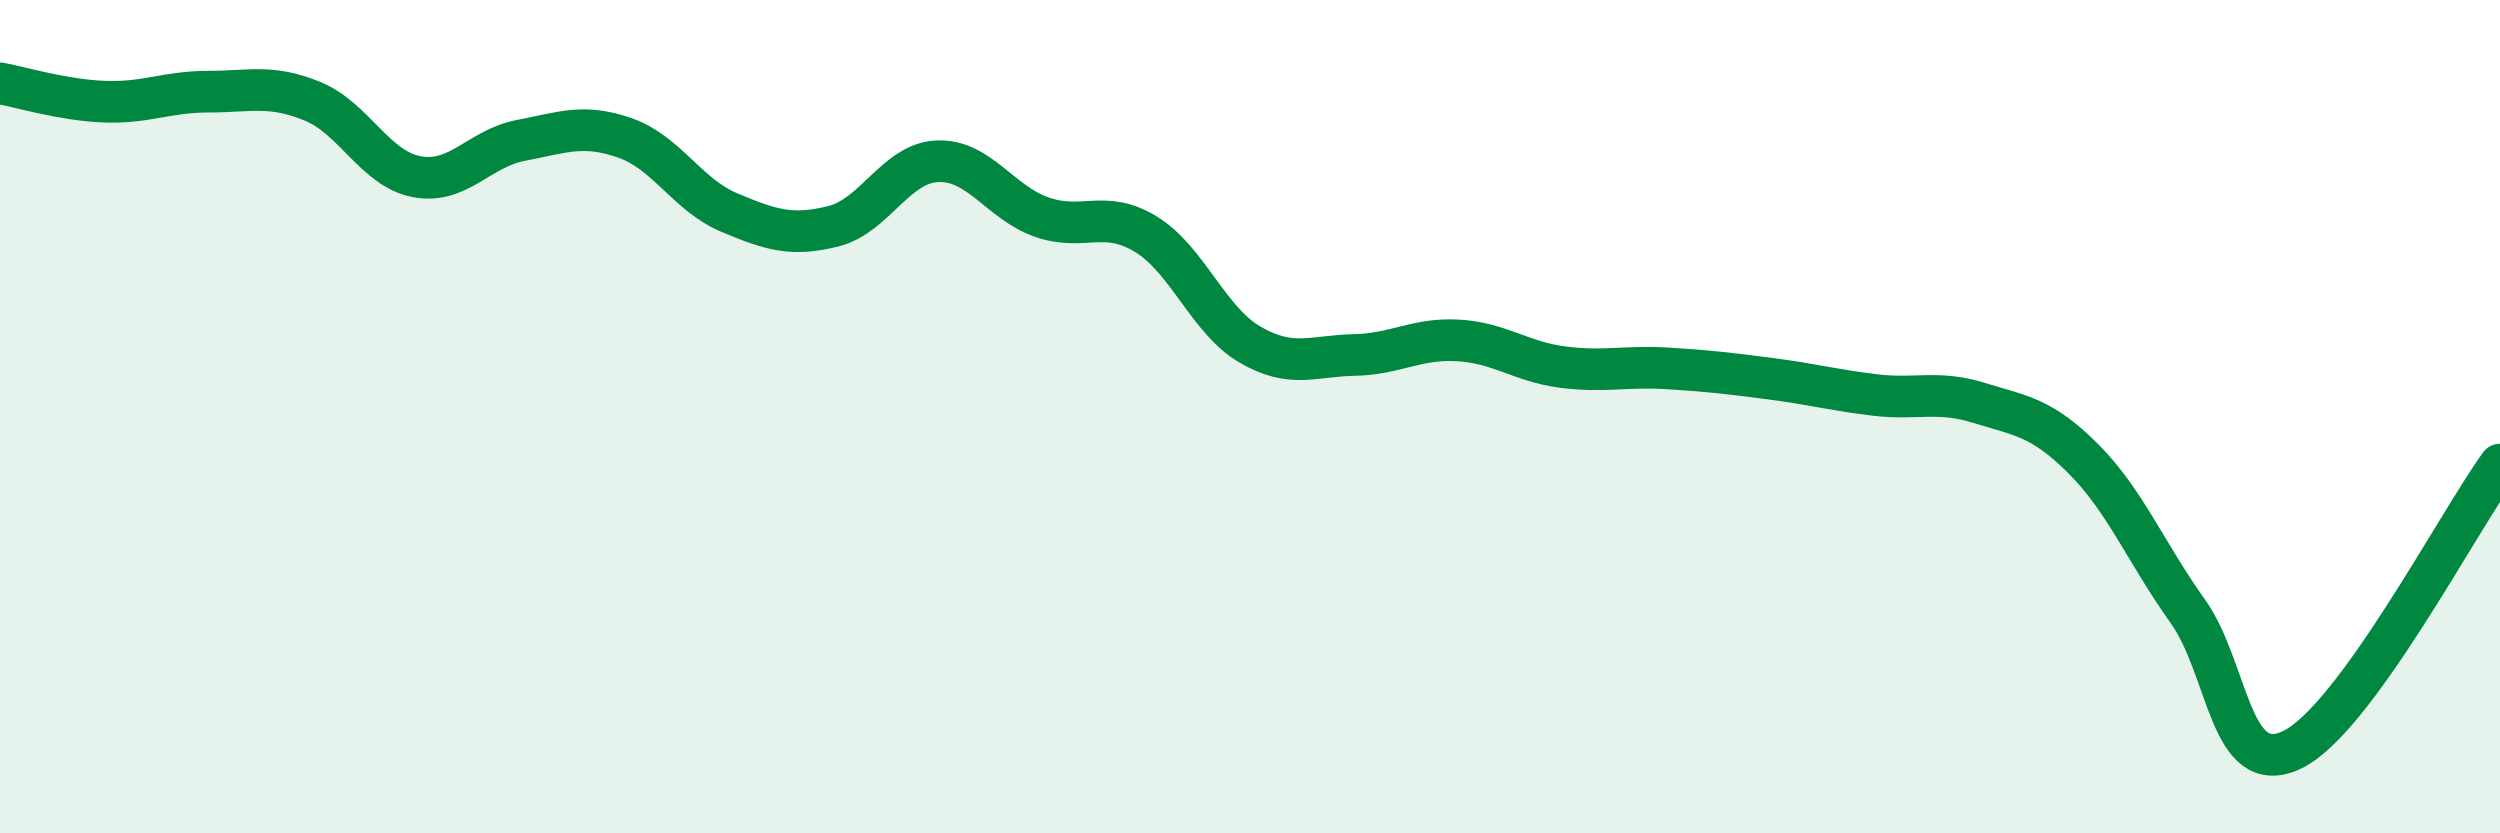 
    <svg width="60" height="20" viewBox="0 0 60 20" xmlns="http://www.w3.org/2000/svg">
      <path
        d="M 0,2 C 0.5,2.09 1.5,2.4 2.5,2.44 C 3.5,2.48 4,2.2 5,2.2 C 6,2.2 6.5,2.02 7.5,2.43 C 8.5,2.84 9,4.05 10,4.24 C 11,4.43 11.5,3.56 12.5,3.37 C 13.5,3.18 14,2.96 15,3.31 C 16,3.66 16.5,4.68 17.5,5.1 C 18.5,5.52 19,5.68 20,5.43 C 21,5.18 21.5,3.91 22.5,3.87 C 23.5,3.83 24,4.86 25,5.21 C 26,5.56 26.5,5.01 27.5,5.62 C 28.5,6.23 29,7.69 30,8.27 C 31,8.85 31.5,8.54 32.5,8.52 C 33.5,8.5 34,8.11 35,8.17 C 36,8.23 36.5,8.68 37.5,8.81 C 38.5,8.94 39,8.78 40,8.84 C 41,8.9 41.5,8.96 42.5,9.09 C 43.5,9.22 44,9.36 45,9.48 C 46,9.6 46.5,9.36 47.5,9.67 C 48.5,9.98 49,10.01 50,11.01 C 51,12.01 51.5,13.26 52.5,14.66 C 53.5,16.06 53.5,18.7 55,18 C 56.5,17.3 59,12.52 60,11.15L60 20L0 20Z"
        fill="#008740"
        opacity="0.1"
        stroke-linecap="round"
        stroke-linejoin="round"
      />
      <path
        d="M 0,2 C 0.5,2.09 1.5,2.4 2.5,2.44 C 3.5,2.48 4,2.2 5,2.2 C 6,2.2 6.5,2.02 7.5,2.43 C 8.5,2.84 9,4.05 10,4.24 C 11,4.43 11.5,3.56 12.5,3.37 C 13.5,3.18 14,2.96 15,3.31 C 16,3.66 16.5,4.68 17.5,5.1 C 18.5,5.52 19,5.68 20,5.43 C 21,5.18 21.5,3.91 22.5,3.87 C 23.5,3.83 24,4.86 25,5.21 C 26,5.56 26.5,5.01 27.5,5.62 C 28.5,6.23 29,7.69 30,8.27 C 31,8.85 31.5,8.54 32.5,8.52 C 33.5,8.5 34,8.11 35,8.17 C 36,8.23 36.5,8.68 37.5,8.81 C 38.5,8.94 39,8.78 40,8.84 C 41,8.9 41.5,8.96 42.5,9.09 C 43.5,9.22 44,9.36 45,9.48 C 46,9.6 46.5,9.36 47.5,9.67 C 48.5,9.98 49,10.01 50,11.01 C 51,12.01 51.5,13.26 52.5,14.66 C 53.5,16.06 53.5,18.7 55,18 C 56.5,17.3 59,12.52 60,11.15"
        stroke="#008740"
        stroke-width="1"
        fill="none"
        stroke-linecap="round"
        stroke-linejoin="round"
      />
    </svg>
  